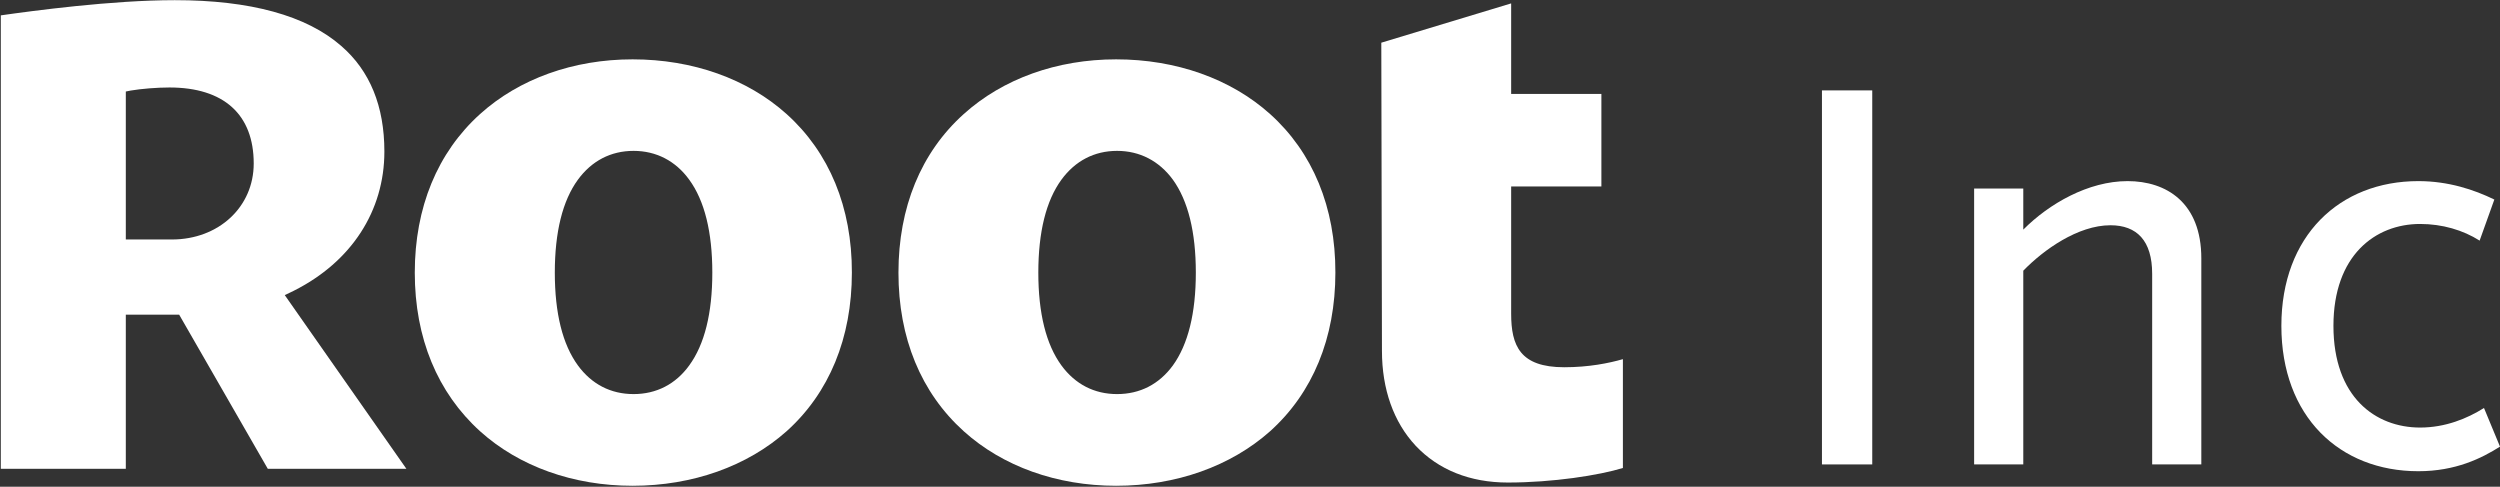 <svg version="1.2" xmlns="http://www.w3.org/2000/svg" viewBox="0 0 1546 301" width="1546" height="301"><rect x="0" y="0" width="1546" height="301" fill="#333333" stroke="none"/><style>.a{fill:#fff}</style><path class="a" d="m1157.8 55.9v231.3h-31.1v-231.3z"/><path class="a" d="m1315.7 112c-24.3 0-48.6 14-64.5 30v-25.4h-30.4v170.6h30.4v-119.8c12.5-12.9 33.8-28.1 53.9-28.1 16.3 0 25.8 9.5 25.8 30v117.9h30.4v-127.4c0-34.5-21.6-47.8-45.6-47.8z"/><path class="a" d="m1546 276.2l-9.9-23.9c-10.3 6.5-23.9 12.1-39.5 12.1-27.7 0-53.6-18.9-53.6-62.9 0-43.6 25.9-63 53.6-63 13.7 0 26.6 3.8 36.8 10.3l9.1-25.4c-12.5-6.1-28.4-11.4-47-11.4-48.7 0-84.7 33.8-84.7 89.5 0 56.1 36 89.9 84.7 89.9 23.1 0 39.1-8 50.5-15.2z"/><path fill-rule="evenodd" class="a" d="m251.3 289.9h-85.7l-54.8-95.3h-33v95.3h-77.3v-280.4c19.7-2.8 68.7-9.4 107.6-9.4 46.7 0 81.4 9.5 102.9 28.3 17.8 15.4 26.7 37.3 26.7 65.3 0 36.8-20.4 68.2-56 86.1l-5.6 2.7zm-94.4-188.8c0-30.3-18.5-47-52.1-47-7.8 0-17.5 0.8-24 1.9l-3 0.6v91.5h28.5c28.9 0 50.6-20.1 50.6-47z"/><path fill-rule="evenodd" class="a" d="m526.8 168.6c0 40.4-14 74.4-40.4 98.1-24.3 21.6-58.1 33.7-95.2 33.7-36.6 0-70.1-11.9-94.3-33.7-26.4-23.9-40.4-57.7-40.4-98.1 0-40.3 14-74.3 40.4-98.1 24.2-21.8 57.7-33.8 94.3-33.8 37.1 0 70.9 12 95.2 33.8 26.4 23.7 40.5 57.7 40.4 98.1zm-86.3 0c0-25.1-4.8-44.5-14.3-57.5-8.4-11.6-20.4-17.8-34.4-17.8-14.1 0-25.9 6.2-34.4 17.8-9.5 13-14.3 32.4-14.3 57.5 0 25.1 4.8 44.4 14.3 57.4 8.5 11.6 20.3 17.7 34.4 17.7 14.1 0 26-6.1 34.4-17.7 9.5-13 14.3-32.3 14.3-57.4z"/><path class="a" d="m934.5 194v-78.7h55.8v-57.2h-55.8v-56l-80.3 24.3 0.4 190.6c0 23.7 7.2 44 20.8 58.6 14 14.9 33.6 22.8 57 22.8 27.9 0 56.6-4.5 71.2-9v-67.3c-8.7 2.5-21.1 5-36.3 5-27.3 0-32.8-13.3-32.8-33.1z"/><path fill-rule="evenodd" class="a" d="m825.8 168.6c0 40.4-14 74.4-40.4 98.1-24.3 21.6-58.1 33.7-95.2 33.7-36.6 0-70-11.9-94.2-33.7-26.5-23.9-40.4-57.7-40.4-98.1 0-40.3 13.9-74.3 40.4-98.1 24.2-21.8 57.6-33.8 94.2-33.8 37.1 0 70.9 12 95.2 33.8 26.4 23.7 40.5 57.7 40.4 98.1zm-86.3 0c0-25.1-4.8-44.5-14.2-57.5-8.5-11.6-20.5-17.8-34.5-17.8-14.1 0-25.9 6.2-34.4 17.8-9.5 13-14.3 32.4-14.3 57.5 0 25.1 4.8 44.4 14.3 57.4 8.5 11.6 20.3 17.7 34.4 17.7 14.2 0 26-6.1 34.5-17.7 9.4-13 14.2-32.3 14.2-57.4z"/></svg>